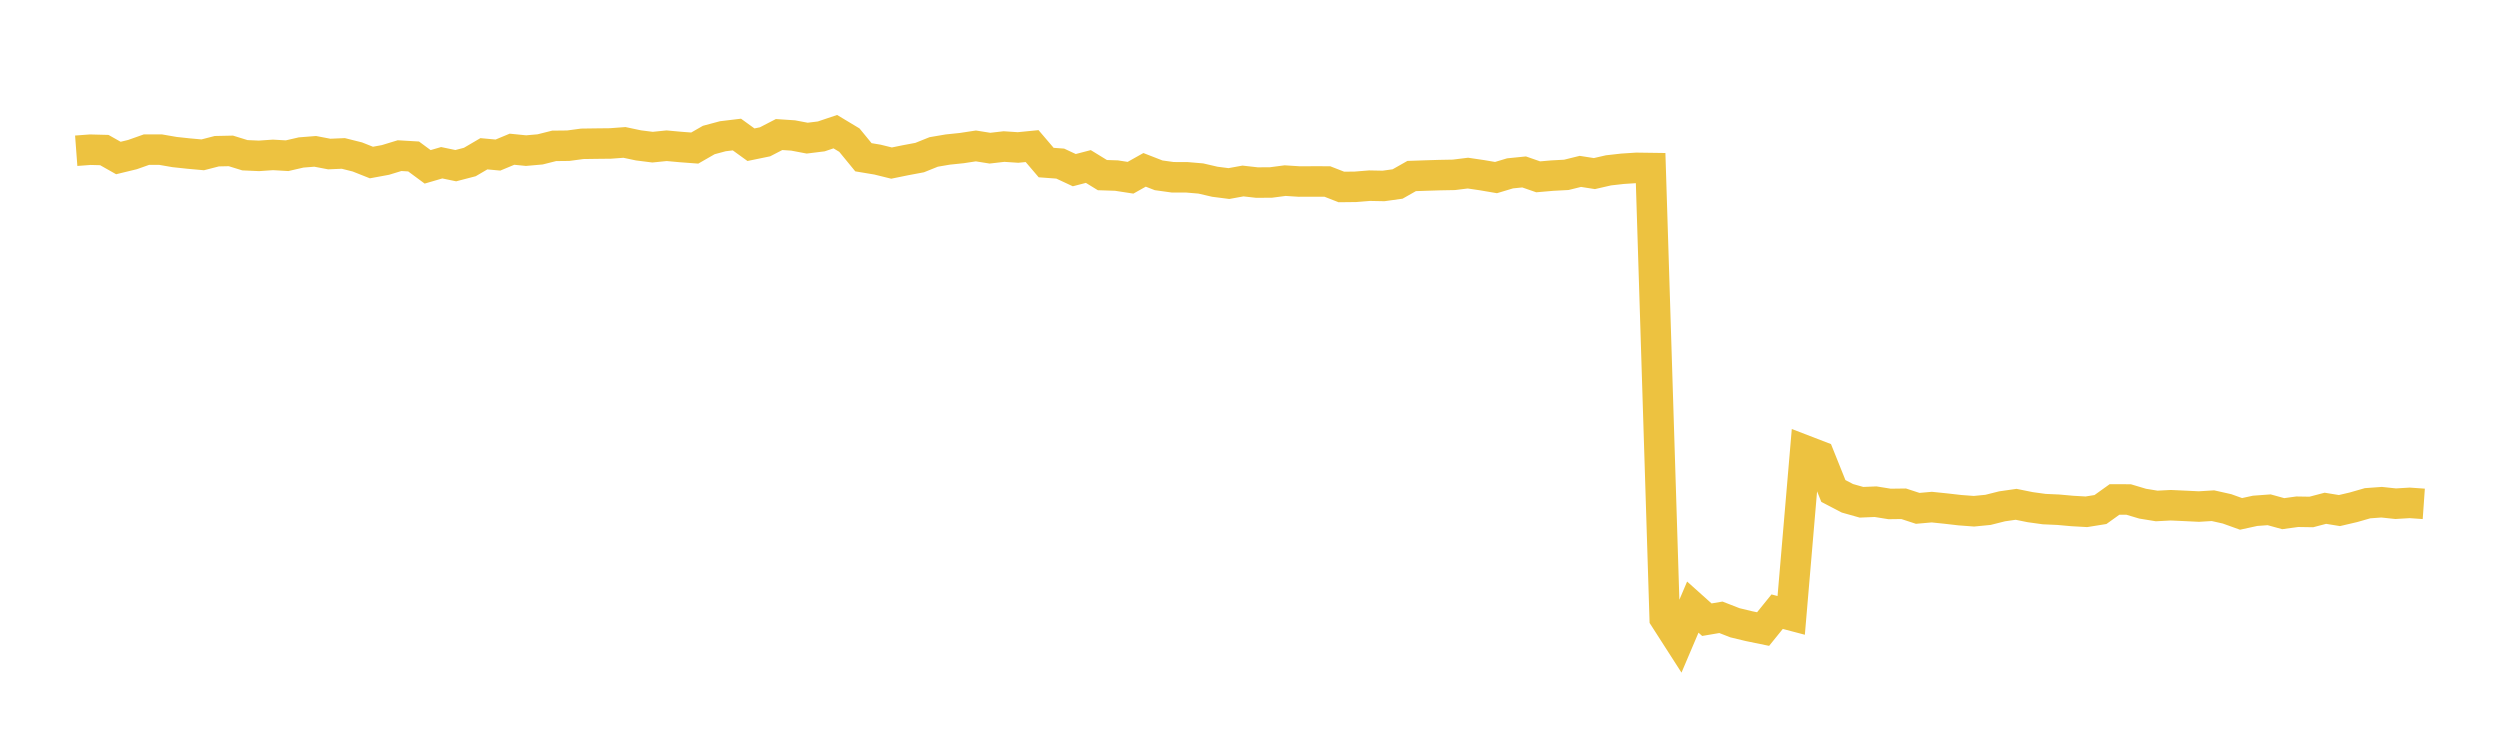 <svg width="164" height="48" xmlns="http://www.w3.org/2000/svg" xmlns:xlink="http://www.w3.org/1999/xlink"><path fill="none" stroke="rgb(237,194,64)" stroke-width="2" d="M5,9.889L5.922,9.82L6.844,9.844L7.766,10.365L8.689,10.141L9.611,9.815L10.533,9.816L11.455,9.975L12.377,10.074L13.299,10.157L14.222,9.919L15.144,9.899L16.066,10.184L16.988,10.224L17.91,10.161L18.832,10.215L19.754,10.002L20.677,9.929L21.599,10.105L22.521,10.065L23.443,10.296L24.365,10.662L25.287,10.492L26.21,10.21L27.132,10.264L28.054,10.945L28.976,10.676L29.898,10.868L30.82,10.628L31.743,10.087L32.665,10.172L33.587,9.789L34.509,9.881L35.431,9.8L36.353,9.568L37.275,9.558L38.198,9.434L39.12,9.421L40.042,9.411L40.964,9.343L41.886,9.538L42.808,9.654L43.731,9.56L44.653,9.644L45.575,9.713L46.497,9.184L47.419,8.937L48.341,8.826L49.263,9.493L50.186,9.303L51.108,8.826L52.03,8.887L52.952,9.062L53.874,8.948L54.796,8.637L55.719,9.192L56.641,10.316L57.563,10.47L58.485,10.698L59.407,10.51L60.329,10.337L61.251,9.967L62.174,9.81L63.096,9.714L64.018,9.573L64.94,9.72L65.862,9.614L66.784,9.675L67.707,9.584L68.629,10.664L69.551,10.732L70.473,11.162L71.395,10.922L72.317,11.488L73.24,11.518L74.162,11.66L75.084,11.142L76.006,11.501L76.928,11.629L77.85,11.631L78.772,11.709L79.695,11.923L80.617,12.041L81.539,11.873L82.461,11.977L83.383,11.97L84.305,11.849L85.228,11.908L86.15,11.904L87.072,11.905L87.994,12.265L88.916,12.255L89.838,12.18L90.76,12.198L91.683,12.07L92.605,11.547L93.527,11.515L94.449,11.487L95.371,11.47L96.293,11.356L97.216,11.492L98.138,11.649L99.06,11.372L99.982,11.279L100.904,11.6L101.826,11.52L102.749,11.471L103.671,11.243L104.593,11.387L105.515,11.175L106.437,11.071L107.359,11.011L108.281,11.024L109.204,40.557L110.126,41.993L111.048,39.826L111.97,40.652L112.892,40.495L113.814,40.854L114.737,41.076L115.659,41.266L116.581,40.126L117.503,40.369L118.425,29.554L119.347,29.909L120.269,32.208L121.192,32.689L122.114,32.949L123.036,32.911L123.958,33.059L124.88,33.047L125.802,33.348L126.725,33.267L127.647,33.362L128.569,33.468L129.491,33.537L130.413,33.447L131.335,33.215L132.257,33.083L133.18,33.27L134.102,33.397L135.024,33.438L135.946,33.521L136.868,33.573L137.79,33.425L138.713,32.764L139.635,32.766L140.557,33.041L141.479,33.191L142.401,33.143L143.323,33.185L144.246,33.23L145.168,33.173L146.09,33.38L147.012,33.711L147.934,33.51L148.856,33.442L149.778,33.696L150.701,33.57L151.623,33.585L152.545,33.343L153.467,33.493L154.389,33.277L155.311,33.012L156.234,32.945L157.156,33.043L158.078,32.988L159,33.053"></path></svg>